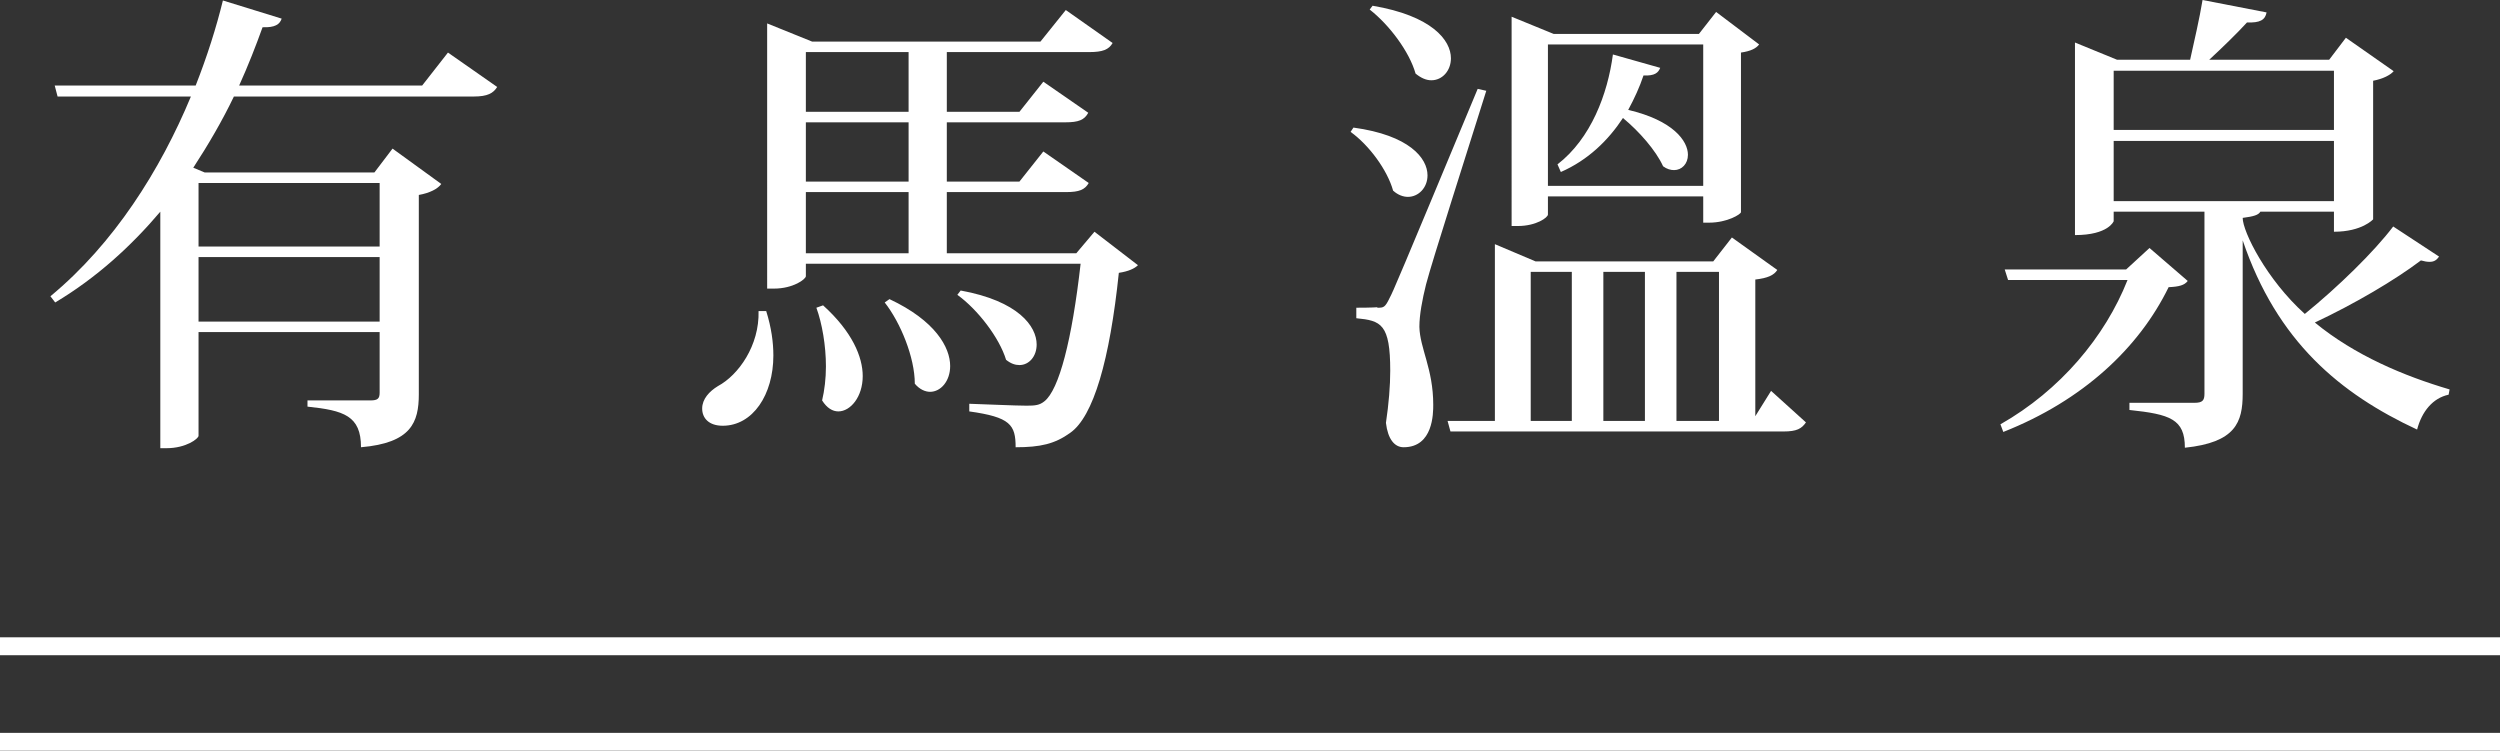 <?xml version="1.0" encoding="UTF-8"?><svg id="_層_2" xmlns="http://www.w3.org/2000/svg" viewBox="0 0 104.64 31.42"><rect x="0" y="0" width="104.64" height="31.42" fill="#333333" stroke="none"/><defs><style>.cls-1{fill:#fff;}.cls-2{fill:none;stroke:#fff;stroke-miterlimit:10;stroke-width:.75px;}</style></defs><g id="_層_1-2"><g><g><path class="cls-1" d="M18.75,2.2l2.06,1.44c-.16,.26-.4,.4-.98,.4H9.79c-.48,1-1.06,2-1.7,2.98l.48,.2h7.1l.76-1,2.04,1.48c-.14,.2-.48,.38-.94,.46v8.34c0,1.18-.32,2.04-2.42,2.22,0-1.32-.72-1.54-2.24-1.7v-.26h2.64c.3,0,.38-.08,.38-.32v-2.54h-7.58v4.34c0,.12-.52,.52-1.34,.52h-.26V8.86c-1.22,1.44-2.66,2.76-4.4,3.8l-.2-.26c2.66-2.2,4.6-5.28,5.88-8.36H2.41l-.12-.46h5.9c.48-1.22,.86-2.42,1.14-3.56l2.46,.76c-.08,.24-.28,.38-.8,.36-.28,.78-.6,1.6-.98,2.44h7.66l1.08-1.38Zm-2.86,5.46h-7.58v2.66h7.58v-2.66Zm-7.58,5.8h7.58v-2.7h-7.58v2.7Z"/><path class="cls-1" d="M32.07,13.02c.22,.7,.3,1.32,.3,1.86,0,1.64-.86,2.94-2.12,2.94-.58,0-.86-.32-.86-.72s.3-.72,.66-.94c.86-.46,1.74-1.7,1.7-3.14h.32Zm13.74-3.32l1.82,1.4c-.14,.14-.4,.26-.8,.32-.38,3.64-1.06,6.02-2.04,6.7-.64,.46-1.24,.6-2.28,.6,0-.94-.22-1.26-1.94-1.5v-.32c.66,.02,1.94,.08,2.4,.08,.36,0,.54-.02,.74-.18,.62-.48,1.16-2.58,1.52-5.76h-11.5v.52c0,.12-.52,.52-1.34,.52h-.28V.98l1.88,.76h9.56l1.06-1.32,1.96,1.38c-.16,.28-.42,.38-.98,.38h-5.96v2.5h3.04l1-1.26,1.88,1.3c-.16,.3-.4,.4-.96,.4h-4.96v2.48h3.04l1-1.26,1.9,1.32c-.16,.28-.4,.38-.94,.38h-5v2.56h5.42l.76-.9Zm-7.78-7.52h-4.3v2.5h4.3V2.18Zm0,5.42v-2.48h-4.3v2.48h4.3Zm-4.3,.44v2.56h4.3v-2.56h-4.3Zm.72,4.74c1.22,1.1,1.66,2.16,1.66,2.96,0,.88-.52,1.48-1.02,1.48-.24,0-.48-.14-.68-.46,.1-.42,.16-.92,.16-1.42,0-.88-.16-1.8-.4-2.46l.28-.1Zm2.78-.26c1.92,.9,2.54,2.02,2.54,2.8,0,.64-.4,1.08-.84,1.08-.2,0-.44-.1-.64-.34,0-1.1-.6-2.56-1.26-3.4l.2-.14Zm2.98-.36c2.42,.44,3.18,1.5,3.18,2.26,0,.5-.32,.86-.72,.86-.18,0-.36-.06-.56-.22-.28-.92-1.18-2.1-2.04-2.72l.14-.18Z"/><path class="cls-1" d="M56.65,5.34c2.34,.32,3.1,1.28,3.1,2,0,.52-.38,.9-.82,.9-.2,0-.42-.08-.62-.26-.24-.86-1-1.9-1.78-2.46l.12-.18Zm1,7.54c.26,0,.32,0,.52-.42,.14-.26,.34-.72,3.68-8.74l.36,.08c-.78,2.5-2.26,7.1-2.52,8.1-.16,.64-.28,1.28-.28,1.78,.02,.9,.58,1.76,.58,3.26,0,.36,0,1.78-1.24,1.78-.38,0-.66-.34-.74-1.02,.12-.8,.18-1.56,.18-2.18,0-1.96-.38-2.1-1.42-2.2v-.44c.66,0,.88-.02,.88-.02v.02Zm-.2-12.64c2.48,.42,3.28,1.44,3.28,2.2,0,.52-.36,.92-.82,.92-.22,0-.44-.1-.66-.28-.26-.92-1.1-2.04-1.92-2.68l.12-.16Zm16.68,16.12l1.46,1.32c-.18,.26-.38,.38-.94,.38h-13.94l-.12-.44h1.98v-7.4l1.7,.72h7.44l.78-1,1.9,1.36c-.14,.22-.4,.34-.92,.4v5.72l.66-1.06Zm-9.34-8.14v.76c0,.12-.48,.48-1.26,.48h-.26V.7l1.76,.72h6.08l.72-.92,1.8,1.36c-.12,.16-.34,.28-.76,.34v6.68c0,.08-.56,.44-1.34,.44h-.24v-1.1h-6.5Zm-.72,3.16v6.24h1.72v-6.24h-1.72Zm7.22-9.52h-6.5V7.78h6.5V1.86Zm-6.1,5.02c1.4-1.08,2.1-2.94,2.32-4.6l1.98,.56c-.08,.2-.22,.34-.7,.32-.16,.48-.38,.96-.64,1.44,1.88,.44,2.5,1.3,2.5,1.88,0,.38-.26,.64-.58,.64-.14,0-.3-.04-.46-.16-.3-.66-1-1.46-1.68-2.02-.62,.94-1.46,1.76-2.6,2.26l-.14-.32Zm3.66,4.5h-1.74v6.24h1.74v-6.24Zm3.1,0h-1.78v6.24h1.78v-6.24Z"/><path class="cls-1" d="M89.97,10.38l1.6,1.38c-.14,.18-.36,.24-.8,.26-1.24,2.54-3.58,4.74-6.92,6.06l-.12-.32c2.5-1.42,4.38-3.66,5.32-6.04h-5l-.14-.44h5.08l.98-.9Zm4.64-1.52c-.08,.14-.28,.2-.74,.26,0,.58,1,2.58,2.6,4.02,1.38-1.12,2.9-2.6,3.7-3.66l1.92,1.26c-.1,.14-.2,.22-.4,.22-.1,0-.22-.02-.36-.06-1.08,.82-2.78,1.82-4.44,2.6,1.68,1.38,3.74,2.24,5.64,2.8l-.04,.22c-.66,.14-1.12,.7-1.32,1.46-3.22-1.5-5.86-3.68-7.3-7.92v6.42c0,1.2-.3,2.04-2.42,2.26,0-1.2-.62-1.4-2.32-1.58v-.3h2.72c.34,0,.42-.1,.42-.38v-7.62h-3.8v.4s-.22,.58-1.62,.58V1.78l1.76,.72h3.06c.16-.72,.4-1.76,.52-2.5l2.68,.52c-.06,.32-.28,.44-.82,.42-.4,.44-1.06,1.08-1.58,1.56h5.02l.7-.92,2,1.4c-.14,.16-.44,.32-.86,.4v5.8s-.46,.52-1.64,.52v-.84h-3.08Zm3.08-5.9h-9.22v2.48h9.22V2.96Zm-9.22,2.94v2.52h9.22v-2.52h-9.22Z"/></g><g><line class="cls-2" y1="27.05" x2="104.64" y2="27.05"/><line class="cls-2" y1="31.05" x2="104.64" y2="31.05"/></g></g></g></svg>